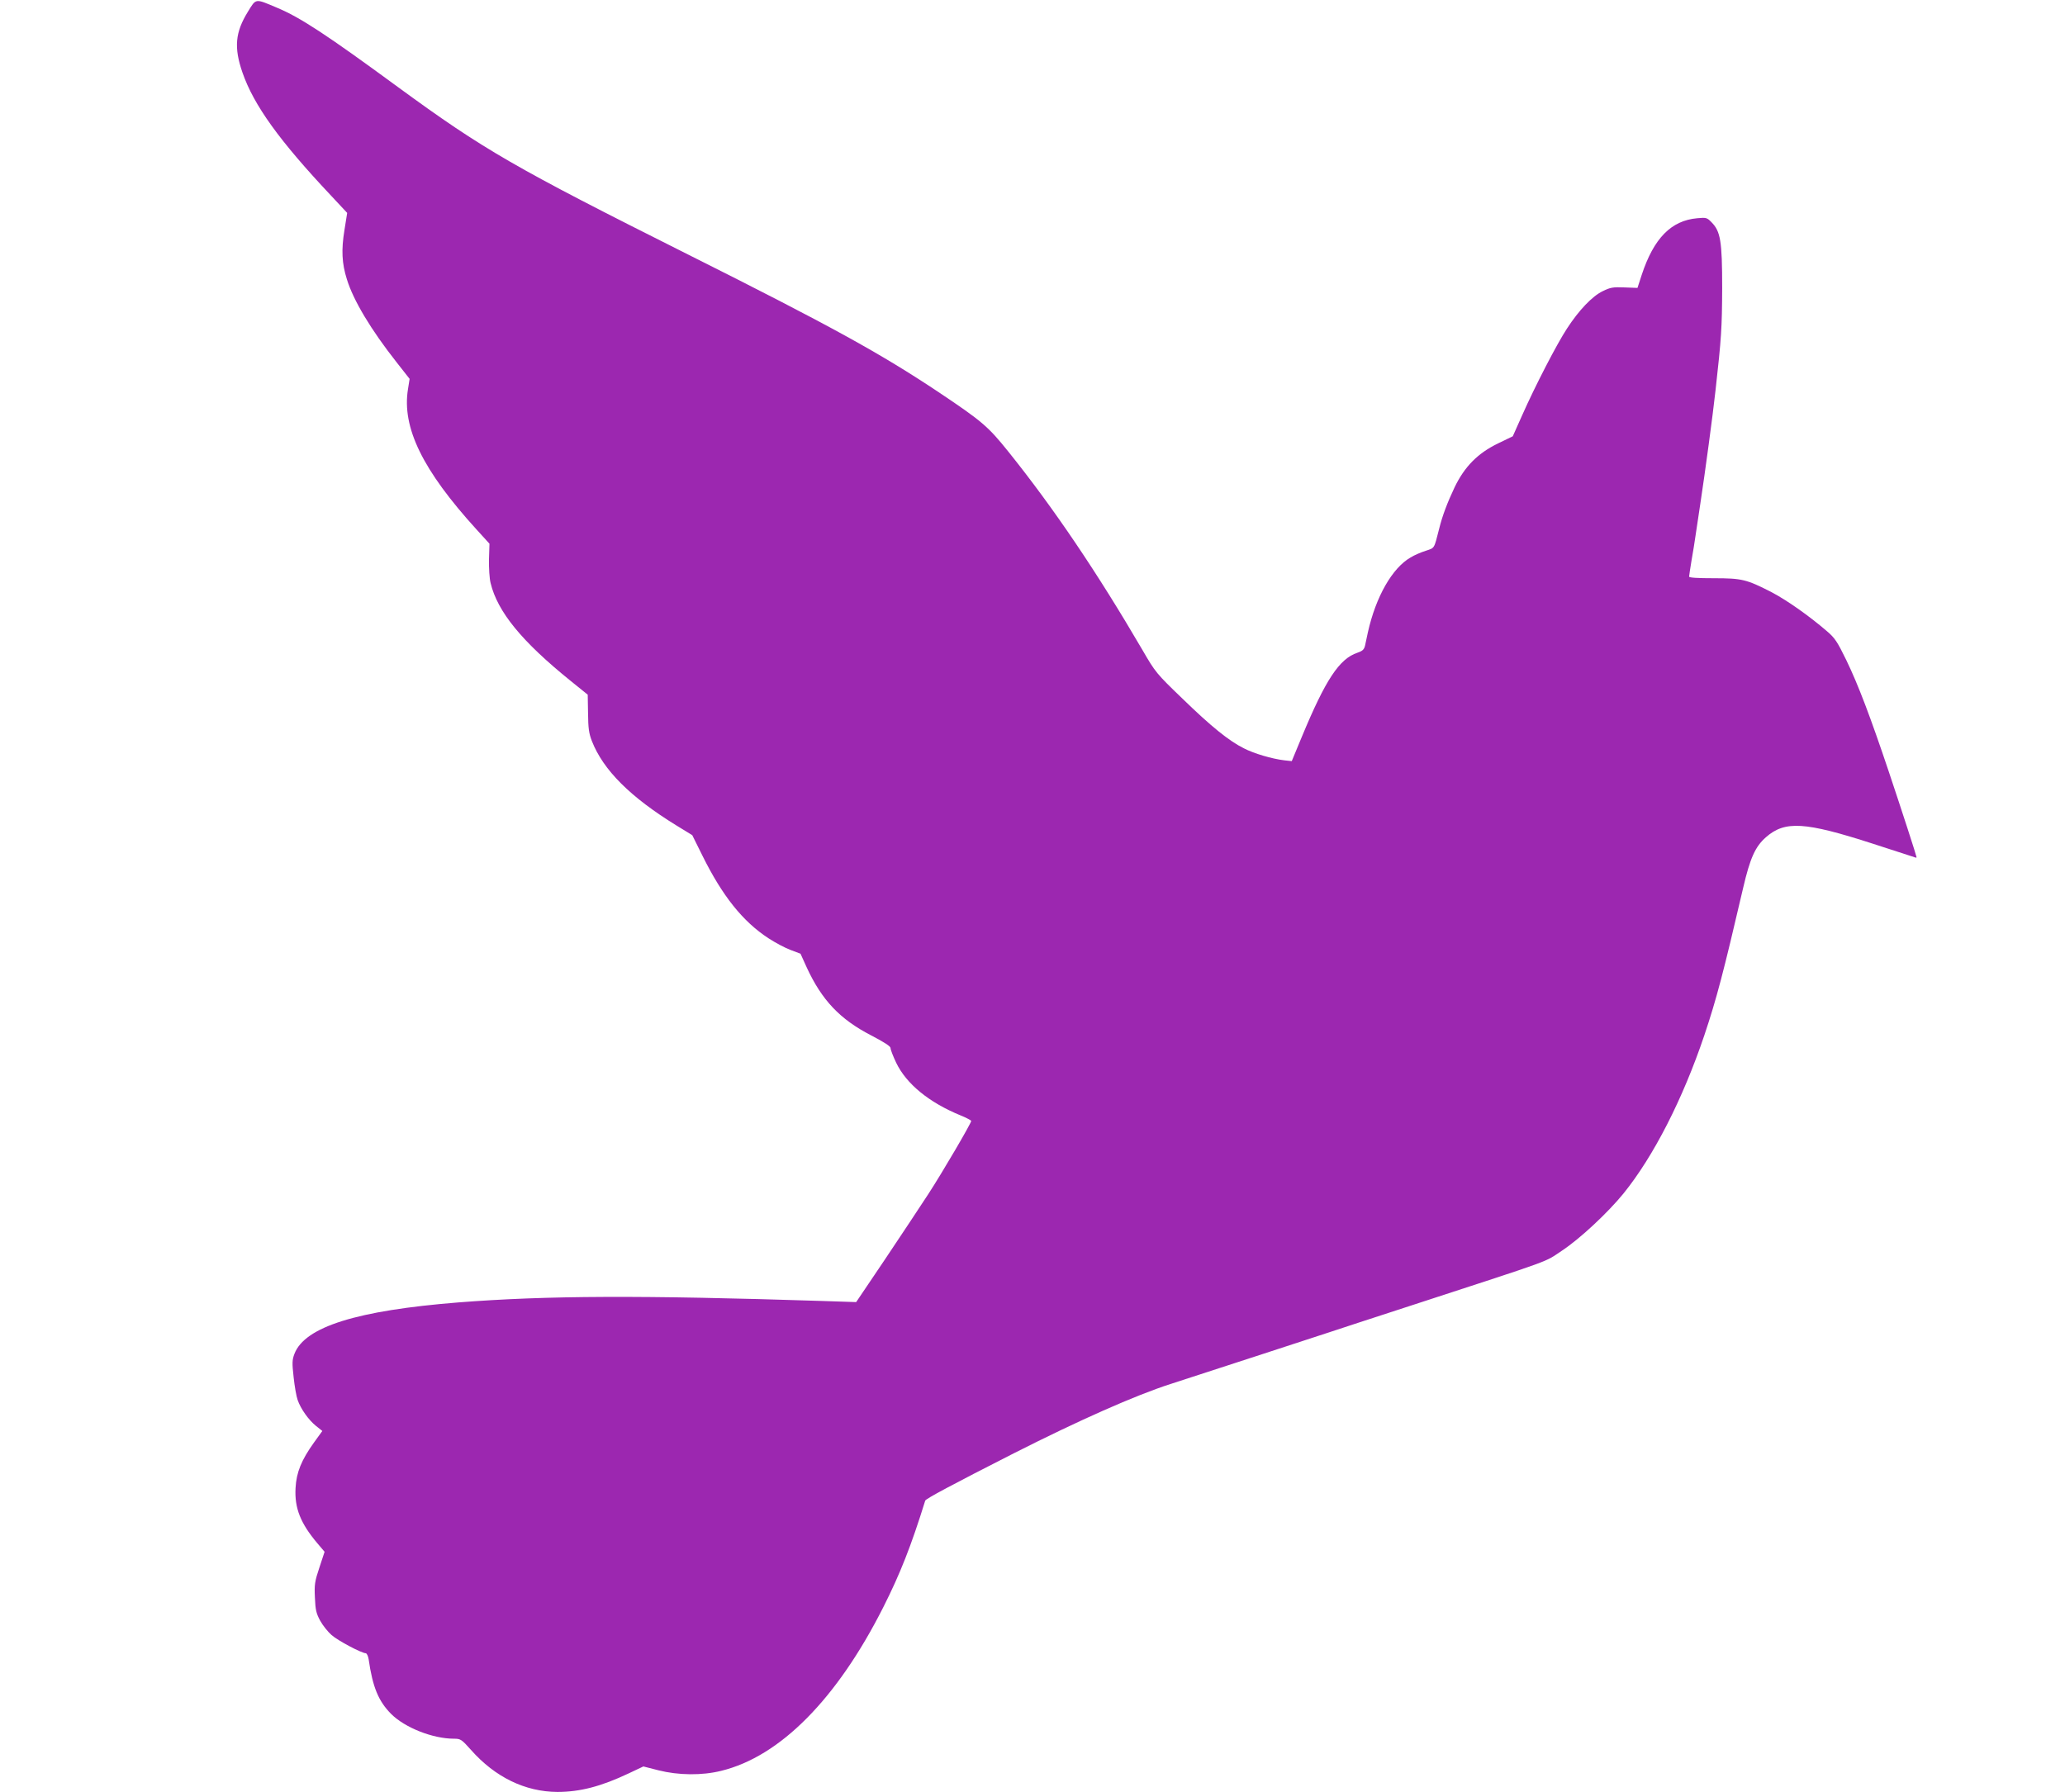 <?xml version="1.0" standalone="no"?>
<!DOCTYPE svg PUBLIC "-//W3C//DTD SVG 20010904//EN"
 "http://www.w3.org/TR/2001/REC-SVG-20010904/DTD/svg10.dtd">
<svg version="1.0" xmlns="http://www.w3.org/2000/svg"
 width="1280pt" height="1111pt" viewBox="0 0 1280 1111"
 preserveAspectRatio="xMidYMid meet">
<g transform="translate(0,1111) scale(0.1,-0.1)"
fill="#9c27b0" stroke="none">
<path d="M1537 11038 c-79 -128 -88 -222 -34 -378 70 -202 228 -422 551 -765
l98 -105 -17 -107 c-20 -122 -16 -206 15 -304 40 -131 149 -313 309 -516 l80
-102 -10 -63 c-39 -238 90 -503 425 -871 l80 -88 -3 -97 c-1 -54 3 -120 10
-147 43 -178 193 -362 498 -608 l104 -84 2 -114 c1 -94 5 -125 24 -174 70
-179 238 -347 524 -523 l98 -60 64 -129 c123 -248 249 -406 408 -510 43 -28
105 -61 138 -73 l61 -23 38 -84 c94 -204 206 -322 399 -422 83 -43 121 -68
121 -79 0 -10 16 -51 35 -91 63 -131 203 -246 398 -326 37 -15 67 -31 67 -35
0 -14 -179 -320 -267 -455 -50 -77 -171 -259 -268 -404 l-178 -264 -211 7
c-1123 36 -1705 34 -2255 -9 -628 -50 -952 -151 -1016 -319 -14 -37 -15 -56
-5 -144 6 -57 17 -120 25 -142 19 -55 68 -124 114 -161 l39 -31 -52 -72 c-78
-109 -109 -185 -114 -282 -7 -124 31 -219 135 -342 l45 -53 -32 -97 c-29 -87
-32 -106 -28 -187 3 -76 8 -98 33 -144 16 -29 48 -69 70 -88 39 -35 187 -113
212 -113 6 0 15 -17 18 -37 25 -174 61 -260 139 -339 86 -86 259 -154 390
-154 41 0 47 -4 105 -69 150 -170 337 -260 536 -261 140 0 271 34 442 115 l91
43 94 -24 c123 -31 269 -33 389 -3 364 89 716 444 1004 1014 105 208 173 381
260 661 4 12 163 97 550 294 405 205 750 358 970 429 267 87 932 303 985 321
30 10 264 87 520 170 892 291 809 261 922 336 112 74 285 236 381 354 187 231
368 586 501 980 77 230 118 387 241 915 43 185 75 256 141 314 118 104 242 96
663 -40 135 -44 252 -82 259 -84 6 -3 12 -3 12 0 0 7 -92 291 -172 530 -114
340 -190 540 -263 691 -56 115 -71 138 -120 180 -110 95 -248 192 -343 242
-156 80 -184 87 -359 87 -98 0 -153 3 -153 10 0 5 7 51 15 100 9 50 20 119 25
155 5 36 19 126 30 200 29 191 77 546 94 702 36 321 40 387 41 633 0 291 -10
351 -67 408 -27 28 -33 29 -87 24 -162 -14 -270 -124 -345 -352 l-26 -80 -81
3 c-71 3 -87 0 -134 -23 -65 -31 -148 -118 -222 -232 -63 -96 -197 -355 -278
-538 l-58 -130 -91 -44 c-126 -61 -208 -144 -270 -273 -44 -93 -76 -177 -95
-255 -33 -129 -27 -119 -84 -138 -28 -9 -71 -27 -93 -41 -114 -65 -216 -244
-265 -464 -6 -30 -15 -68 -18 -84 -6 -23 -15 -32 -47 -43 -112 -37 -198 -168
-344 -520 l-63 -152 -46 5 c-76 9 -188 42 -250 74 -93 46 -204 136 -381 308
-162 156 -168 163 -249 303 -281 481 -550 879 -830 1228 -126 157 -163 189
-432 369 -365 243 -670 411 -1550 852 -1085 544 -1267 649 -1802 1040 -443
325 -607 433 -752 493 -135 57 -127 58 -178 -25z"/>
</g>
</svg>
